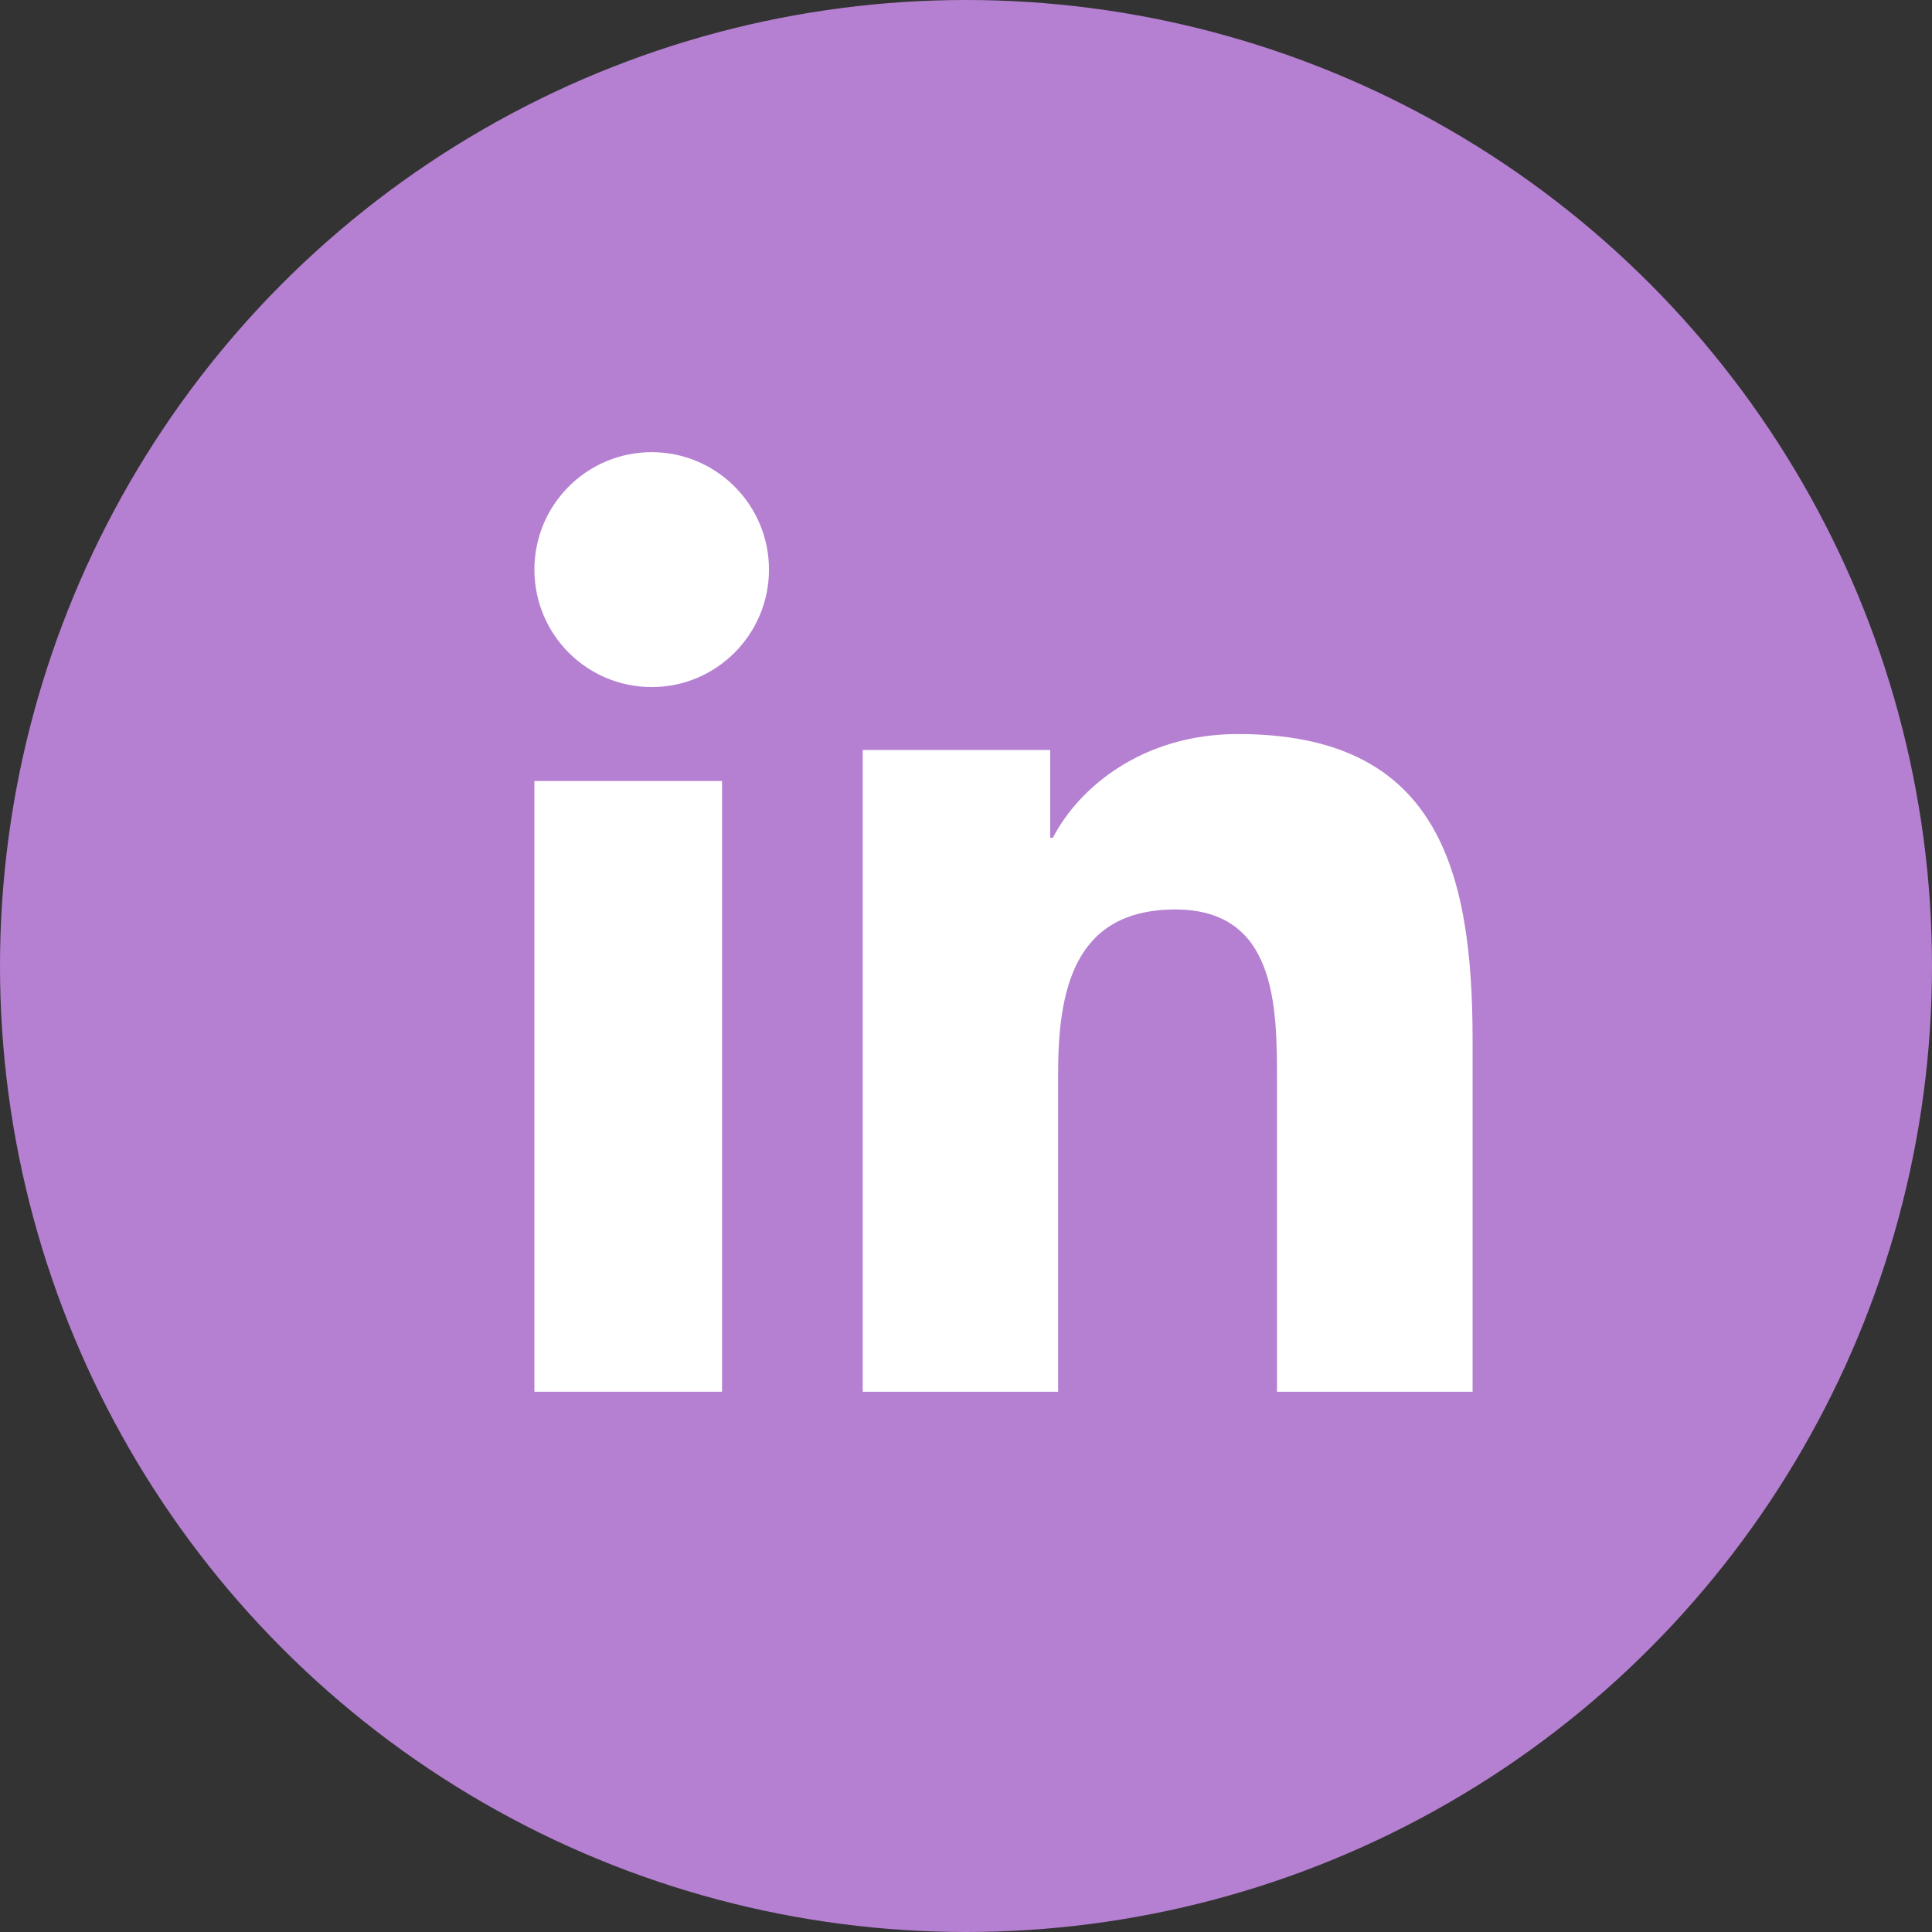 <svg width="48" height="48" viewBox="0 0 48 48" fill="none" xmlns="http://www.w3.org/2000/svg">
<rect x="0" y="0" width="48" height="48" fill="#333333" stroke="none"/>
<circle cx="24" cy="24" r="24" fill="#B580D1"/>
<path fill-rule="evenodd" clip-rule="evenodd" d="M36.586 34.578H31.727V26.824C31.727 24.975 31.696 22.596 29.202 22.596C26.674 22.596 26.288 24.611 26.288 26.691V34.578H21.434V18.633H26.092V20.813H26.159C26.807 19.559 28.392 18.237 30.756 18.237C35.677 18.237 36.586 21.539 36.586 25.833V34.578Z" fill="white"/>
<path fill-rule="evenodd" clip-rule="evenodd" d="M16.192 17.07C14.578 17.07 13.277 15.762 13.277 14.151C13.277 12.541 14.578 11.234 16.192 11.234C17.799 11.234 19.105 12.541 19.105 14.151C19.105 15.762 17.799 17.07 16.192 17.07V17.07Z" fill="white"/>
<path fill-rule="evenodd" clip-rule="evenodd" d="M17.939 34.577H13.277V19.404H17.939V34.577Z" fill="white"/>
</svg>
